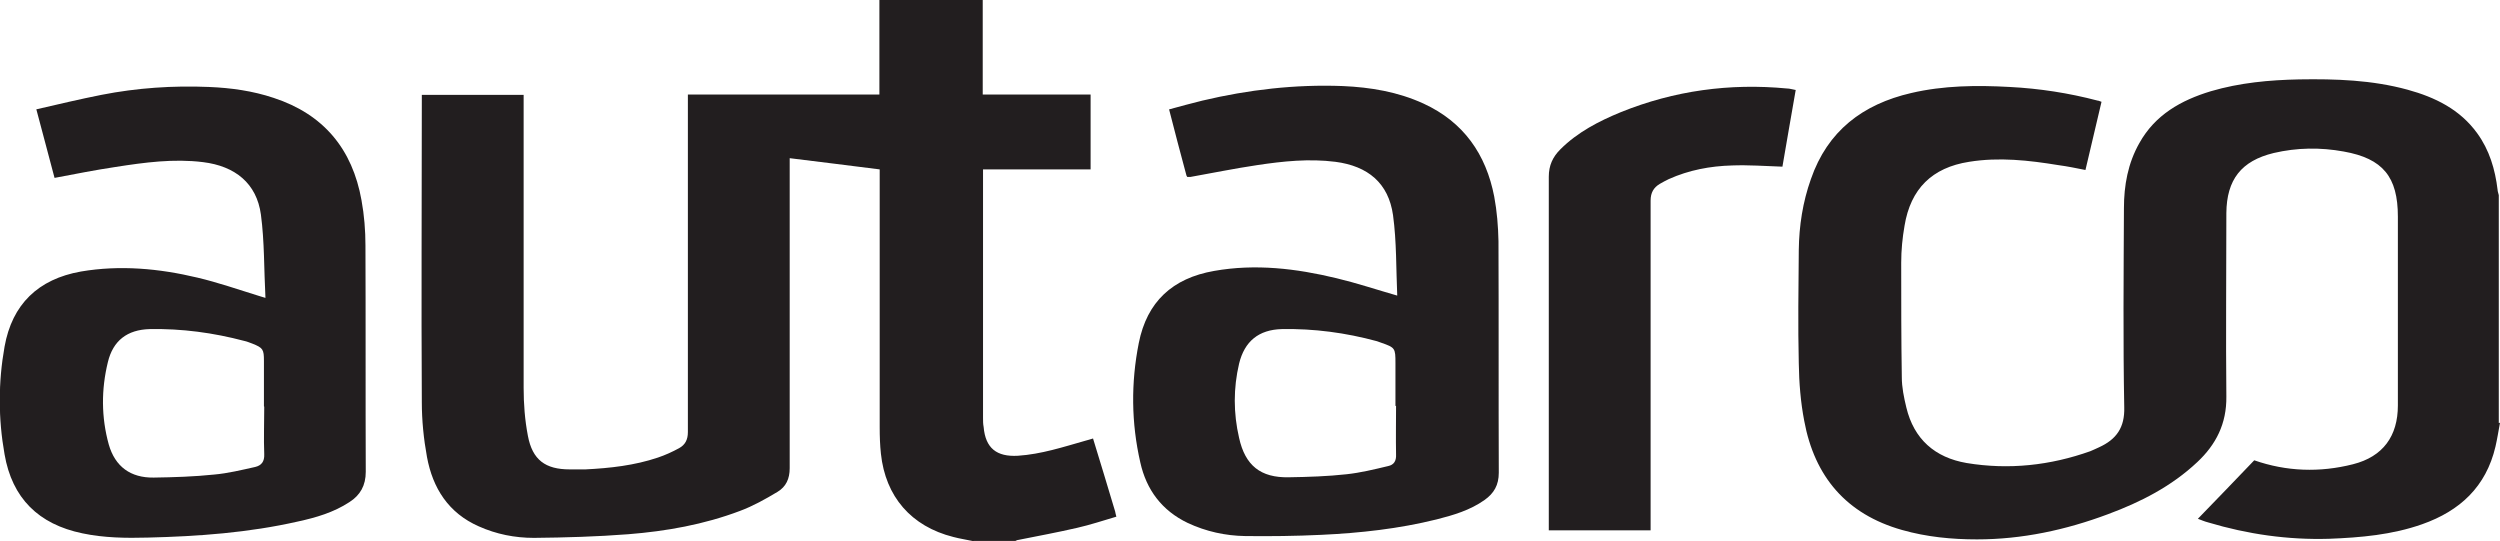 <?xml version="1.0" encoding="UTF-8"?><svg id="Layer_2" xmlns="http://www.w3.org/2000/svg" viewBox="0 0 82.5 17.86"><defs><style>.cls-1{fill:#221e1f;stroke-width:0px;}</style></defs><g id="Layer_1-2"><path class="cls-1" d="m32.13,17.86c-.22-.05-.45-.08-.67-.14-1.39-.35-2.24-1.33-2.39-2.75-.03-.28-.04-.57-.04-.86,0-2.74,0-5.49,0-8.23v-.29c-.98-.12-1.96-.25-2.97-.37v.26c0,3.32,0,6.65,0,9.97,0,.35-.12.61-.4.78-.4.24-.81.47-1.24.63-1.19.45-2.43.67-3.69.77-1.03.08-2.08.11-3.11.12-.63,0-1.24-.12-1.82-.38-1-.44-1.52-1.26-1.71-2.29-.11-.6-.17-1.21-.17-1.81-.02-3.33,0-6.66,0-9.99v-.15h3.36v.24c0,3.14,0,6.29,0,9.43,0,.53.04,1.06.14,1.58.15.8.58,1.11,1.38,1.11.17,0,.34,0,.52,0,.81-.04,1.62-.13,2.39-.39.24-.08.48-.19.7-.31.2-.11.29-.28.29-.53,0-3.62,0-7.25,0-10.87v-.27h6.32V0h3.41v3.12h3.56v2.47h-3.55v.25c0,2.65,0,5.3,0,7.95,0,.1,0,.2.02.3.06.7.43.99,1.13.95.77-.05,1.5-.29,2.24-.5.07-.02.15-.04.24-.07.25.81.49,1.61.73,2.41.01.05.02.1.04.17-.44.13-.86.27-1.3.37-.65.15-1.3.27-1.95.4-.03,0-.05.02-.08.03h-1.38Z"/><path class="cls-1" d="m82.5,13.95c-.05.27-.09.53-.15.79-.31,1.32-1.17,2.12-2.42,2.56-.99.35-2.03.44-3.07.48-1.36.04-2.69-.15-3.99-.54-.12-.03-.23-.08-.34-.12.63-.65,1.25-1.29,1.86-1.93,1.06.37,2.16.41,3.26.13.99-.25,1.48-.93,1.48-1.94,0-2.08,0-4.15,0-6.23,0-1.31-.49-1.92-1.79-2.15-.77-.14-1.54-.13-2.31.05-1.07.26-1.55.88-1.56,1.98,0,2.02-.02,4.04,0,6.06.01.89-.34,1.58-.96,2.16-.85.8-1.87,1.32-2.95,1.72-1.39.52-2.83.83-4.32.83-.83,0-1.66-.08-2.47-.31-1.84-.52-2.89-1.76-3.23-3.6-.12-.62-.17-1.26-.18-1.9-.03-1.25-.01-2.49,0-3.74.01-.8.13-1.58.4-2.34.55-1.59,1.71-2.47,3.31-2.84,1.07-.25,2.16-.26,3.25-.2.98.05,1.95.2,2.9.45.03,0,.07.02.13.04-.18.75-.35,1.49-.53,2.25-.3-.06-.59-.12-.89-.16-.98-.16-1.96-.27-2.95-.11-1.22.19-1.93.89-2.13,2.11-.07.4-.11.81-.11,1.22,0,1.26,0,2.52.02,3.78,0,.33.07.67.15,1,.25,1.04.94,1.65,1.99,1.83,1.39.23,2.76.08,4.08-.39.1-.04.2-.09.29-.13.57-.26.85-.65.83-1.32-.04-2.19-.02-4.38-.01-6.57,0-.75.13-1.48.51-2.15.52-.93,1.37-1.41,2.36-1.71.95-.28,1.93-.37,2.91-.39,1.21-.02,2.41.02,3.58.34.91.25,1.73.65,2.3,1.44.4.55.59,1.19.67,1.86,0,.06.03.12.04.18v7.52Z"/><path class="cls-1" d="m8.71,13.41v-1.5c0-.38-.03-.43-.38-.57-.09-.03-.17-.07-.27-.09-1.02-.27-2.06-.41-3.12-.39-.74.02-1.21.38-1.38,1.09-.22.9-.22,1.82.03,2.72.21.73.72,1.1,1.48,1.09.67-.01,1.33-.03,2-.1.45-.04.9-.15,1.35-.25.21-.05.31-.18.3-.42-.02-.52,0-1.04,0-1.57M1.19,3.61c.74-.17,1.45-.34,2.16-.48,1.17-.23,2.36-.31,3.55-.26.73.03,1.44.13,2.13.36,1.65.54,2.6,1.69,2.9,3.38.09.49.13,1,.13,1.49.01,2.49,0,4.98.01,7.47,0,.45-.18.77-.54,1-.52.34-1.1.51-1.7.64-1.63.37-3.29.49-4.95.53-.72.02-1.45.01-2.16-.14-1.45-.3-2.32-1.16-2.57-2.61-.21-1.18-.21-2.37,0-3.55.25-1.4,1.11-2.23,2.52-2.48,1.29-.22,2.58-.1,3.84.2.68.16,1.34.39,2.02.6.05.02.11.03.23.07-.05-.94-.03-1.85-.15-2.75-.14-1.03-.85-1.6-1.91-1.73-.97-.12-1.93.01-2.89.16-.67.1-1.32.23-2.01.36-.19-.73-.39-1.46-.6-2.26"/><path class="cls-1" d="m46.05,13.4v-1.42c0-.49-.01-.51-.47-.67-.05-.02-.09-.03-.14-.05-1.03-.28-2.08-.42-3.14-.4-.76.02-1.23.4-1.41,1.14-.19.81-.19,1.63,0,2.45.2.91.71,1.32,1.64,1.3.64-.01,1.28-.03,1.91-.1.46-.05.91-.16,1.37-.27.19-.04.27-.17.26-.38-.01-.54,0-1.07,0-1.61m.04-3.6c-.04-.91-.02-1.81-.14-2.69-.15-1.06-.83-1.62-1.9-1.76-.87-.11-1.73-.02-2.59.11-.74.11-1.47.26-2.2.39-.03,0-.07,0-.1,0-.01-.03-.03-.04-.03-.06-.19-.71-.38-1.42-.57-2.17.37-.1.73-.2,1.1-.29,1.52-.36,3.06-.54,4.63-.48.92.04,1.82.19,2.67.58,1.32.61,2.06,1.67,2.33,3.07.09.48.13.98.14,1.47.01,2.55,0,5.1.01,7.64,0,.41-.16.68-.47.9-.48.34-1.03.5-1.58.64-1.25.31-2.52.45-3.81.51-.84.04-1.68.05-2.51.04-.65-.01-1.29-.15-1.89-.43-.86-.41-1.37-1.1-1.57-2-.3-1.31-.31-2.63-.05-3.94.27-1.36,1.11-2.14,2.49-2.38,1.36-.24,2.7-.08,4.03.24.67.16,1.33.38,2.06.59"/><path class="cls-1" d="m59.26,2.96c-.15.87-.3,1.71-.44,2.54-.57-.02-1.12-.06-1.66-.04-.72.02-1.42.15-2.09.45-.1.05-.2.1-.3.16-.2.12-.3.29-.3.55,0,3.53,0,7.06,0,10.59v.29h-3.36v-.27c0-3.8,0-7.6,0-11.4,0-.37.13-.65.38-.9.57-.57,1.27-.93,2-1.23,1.76-.71,3.59-.96,5.48-.78.09,0,.17.03.29.05"/></g></svg>